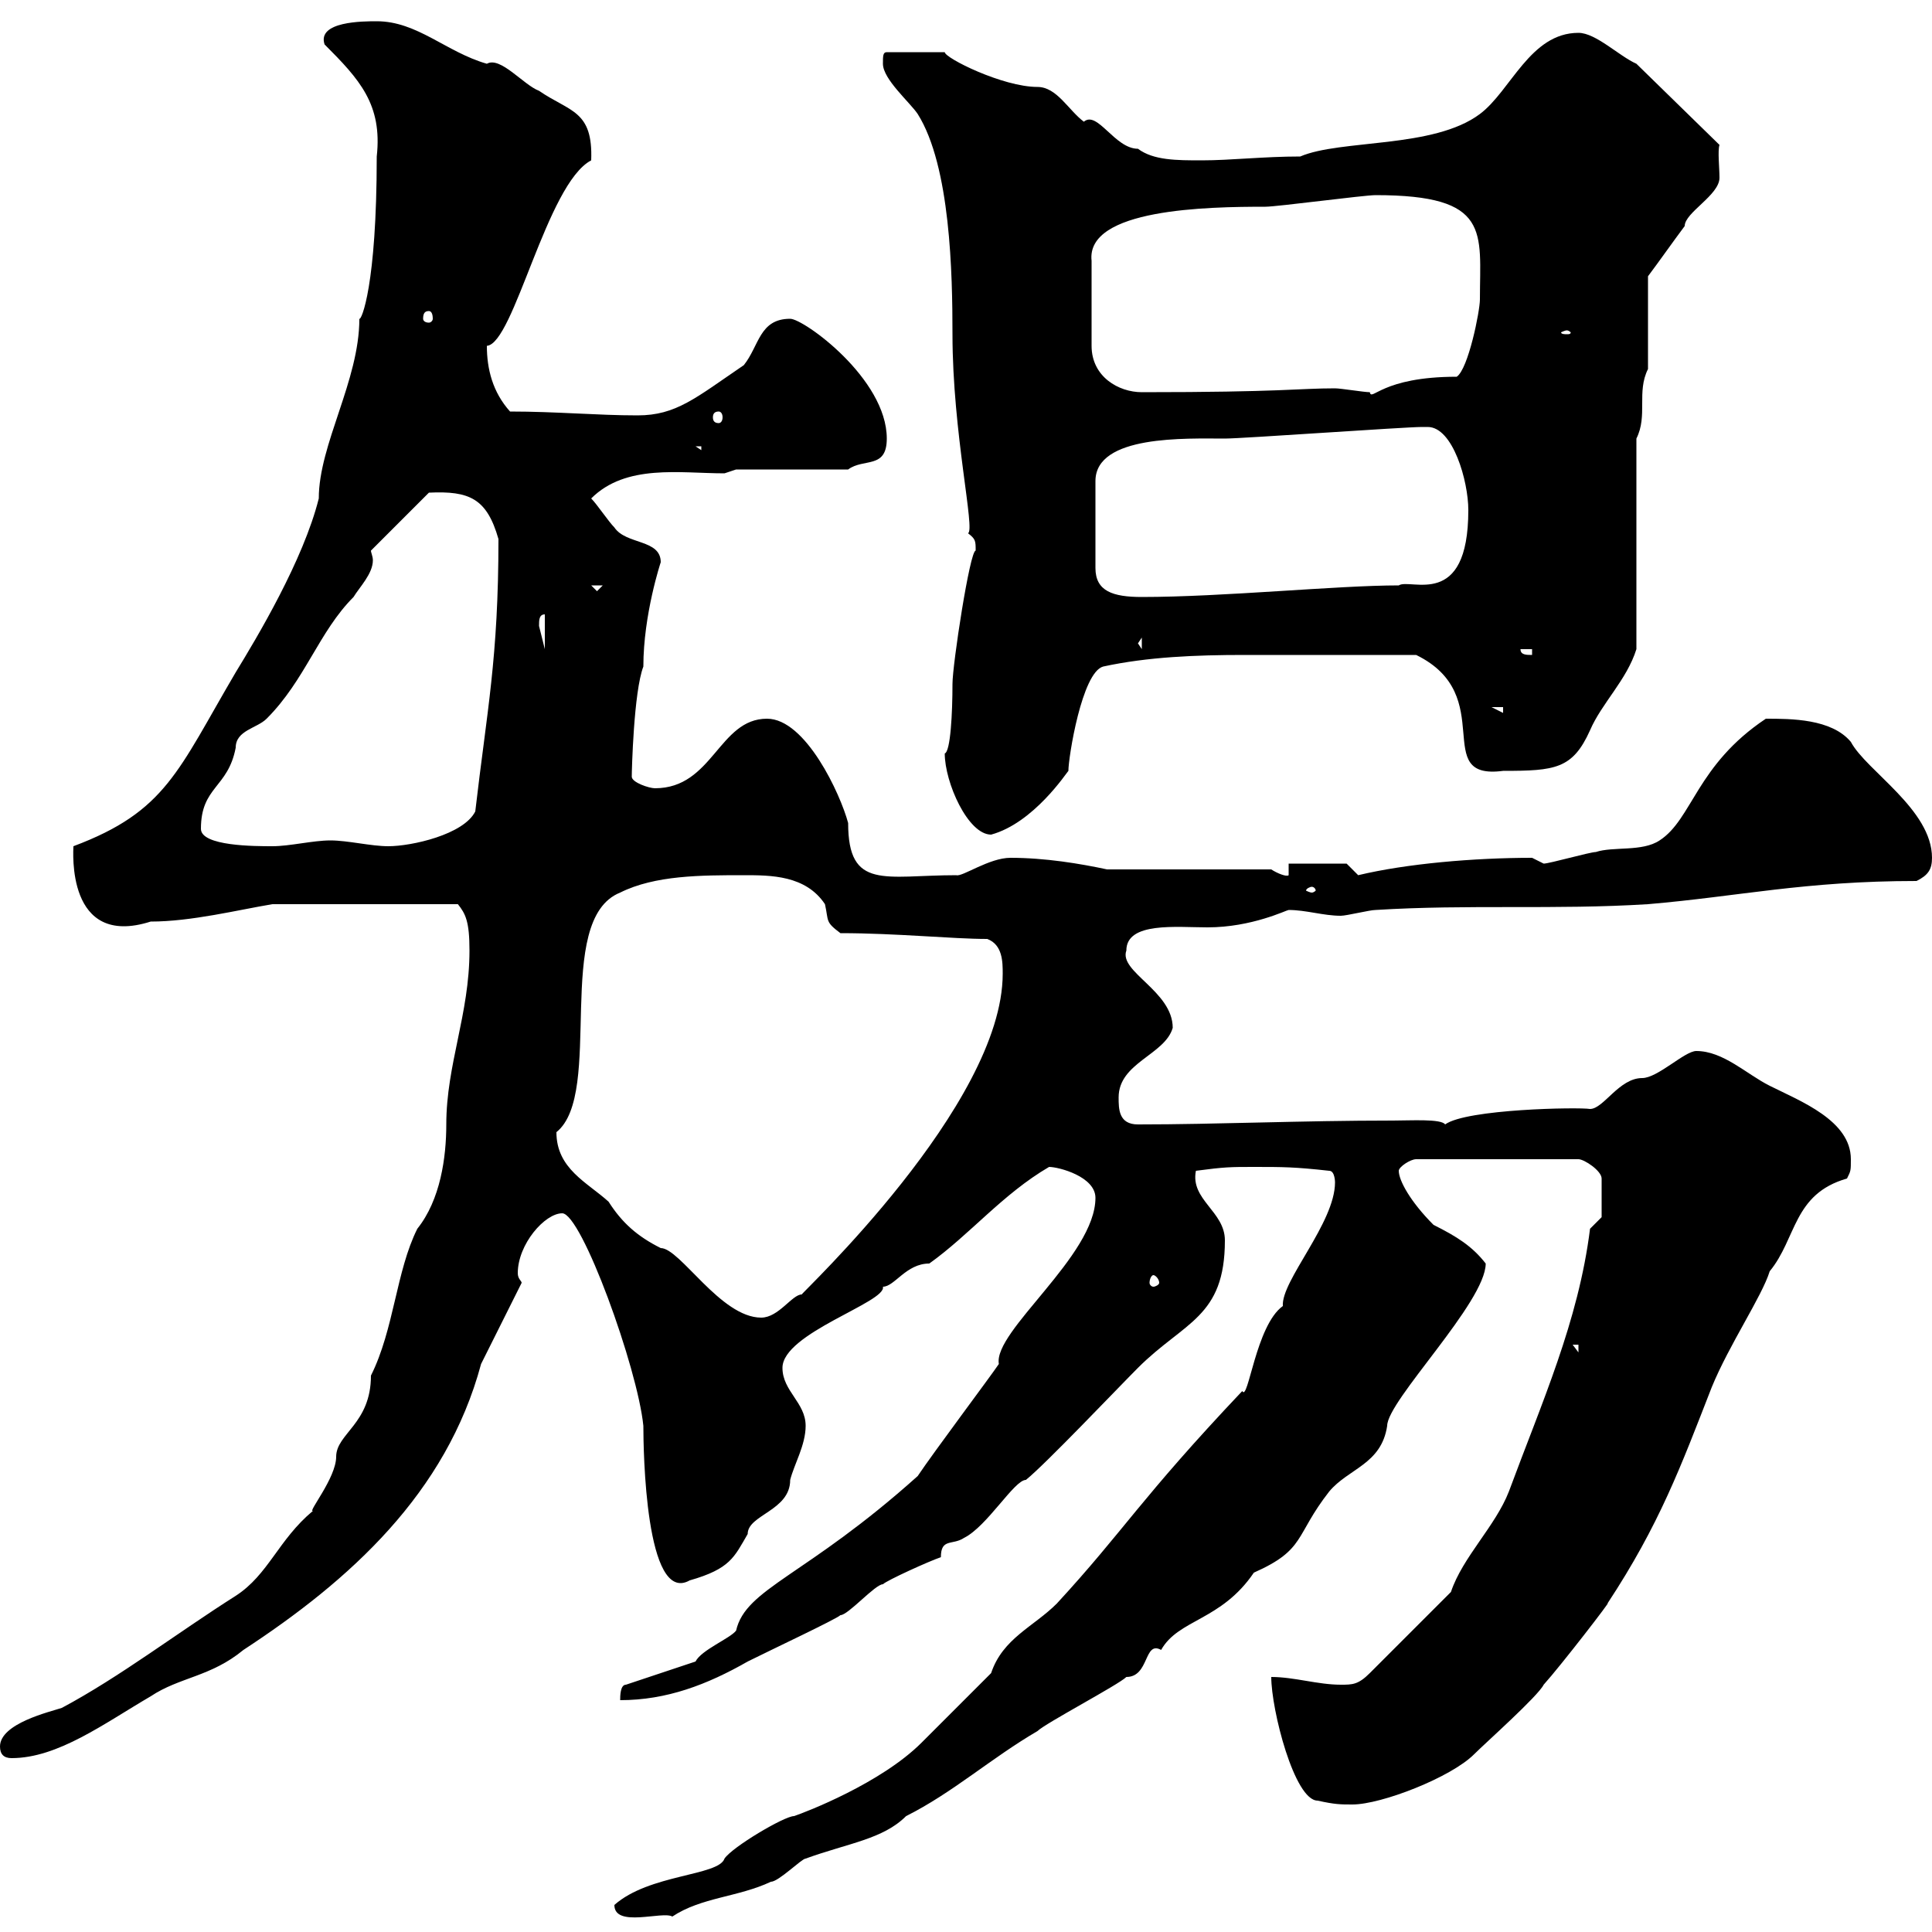 <svg xmlns="http://www.w3.org/2000/svg" xmlns:xlink="http://www.w3.org/1999/xlink" width="300" height="300"><path d="M95.40 295.80C95.40 299.40 102.90 296.70 104.40 297.60C108.90 294.60 114.60 294.60 119.70 292.20C120.90 292.20 124.50 288.60 125.10 288.60C131.70 286.20 137.10 285.60 140.70 282C147.90 278.40 153.90 273 161.10 268.80C162.30 267.60 173.70 261.60 174.90 260.40C178.50 260.40 177.60 254.70 180.30 256.20C183 251.40 189.60 251.70 194.70 244.20C202.80 240.60 201 238.50 206.40 231.60C209.40 228 214.50 227.40 215.40 221.40C215.40 217.50 230.70 202.20 230.70 196.20C228.60 193.50 226.20 192 222.60 190.20C219 186.60 217.20 183.30 217.20 181.80C217.20 181.20 219 180 219.90 180L245.10 180C246 180 248.70 181.80 248.70 183L248.70 189L246.90 190.80C245.10 205.20 239.40 217.80 234.30 231.60C232.20 237 227.10 241.80 225.30 247.20L212.70 259.80C210.90 261.60 210 261.60 208.20 261.60C204.60 261.60 201 260.40 197.40 260.40C197.40 265.50 201 279.60 204.60 279.60C207.30 280.20 208.20 280.20 210 280.20C214.50 280.20 225.30 276 228.90 272.40C230.70 270.60 238.80 263.40 239.70 261.60C242.40 258.60 250.50 248.10 249.60 249C257.70 236.70 261 227.70 265.80 215.40C268.50 208.80 273.60 201.30 274.80 197.40C279 192.30 278.40 185.40 286.80 183C287.40 181.80 287.40 181.80 287.40 180C287.40 174 279.60 171 274.80 168.60C271.20 166.80 267.60 163.20 263.40 163.20C261.60 163.20 257.40 167.40 255 167.40C251.40 167.40 249 172.20 246.90 172.20C245.10 171.90 227.70 172.20 224.40 174.60C223.80 173.70 219 174 216.30 174C201.90 174 189 174.60 176.70 174.60C173.70 174.60 173.70 172.20 173.70 170.40C173.70 165 180.90 163.80 182.10 159.60C182.10 153.90 173.70 150.90 174.90 147.60C174.90 143.10 182.70 144 187.50 144C194.40 144 199.80 141.30 200.10 141.30C202.80 141.30 205.50 142.20 208.20 142.20C209.10 142.20 212.70 141.30 213.60 141.30C228 140.40 241.50 141.30 255.90 140.40C270 139.20 280.20 136.80 297.60 136.80C299.40 135.90 300 135 300 133.20C300 125.70 289.80 119.70 287.40 115.20C284.40 111.60 278.10 111.60 274.20 111.60C263.40 118.80 262.80 127.20 257.70 130.50C255 132.30 250.50 131.40 247.80 132.30C246.90 132.30 240.60 134.10 239.70 134.10C239.70 134.10 237.90 133.20 237.90 133.20C228.90 133.20 218.40 134.10 210.90 135.90C210.90 135.90 209.10 134.10 209.10 134.10L200.10 134.10L200.10 135.90C199.80 136.20 198.30 135.60 197.40 135L171.90 135C167.70 134.10 162.30 133.20 156.90 133.20C153.60 133.20 149.40 136.20 148.50 135.90C137.40 135.90 131.70 138.30 131.70 127.80C130.50 123.30 125.10 111.60 119.10 111.60C111.60 111.60 110.70 122.40 101.70 122.40C100.80 122.40 98.10 121.50 98.10 120.60C98.10 119.70 98.40 107.40 99.90 103.50C99.90 95.40 102.60 87.30 102.60 87.30C102.60 83.70 97.20 84.60 95.40 81.90C94.50 81 92.70 78.30 91.80 77.40C97.20 72 105.60 73.50 112.50 73.50L114.30 72.90L131.70 72.90C134.10 71.10 137.70 72.90 137.70 68.10C137.70 58.80 124.80 49.50 122.70 49.50C117.90 49.50 117.90 53.70 115.50 56.70C108 61.80 105 64.50 99 64.50C92.70 64.50 86.40 63.90 79.20 63.90C76.50 60.90 75.60 57.30 75.60 53.70C79.80 53.40 84.90 28.50 91.80 24.90C92.10 17.10 88.50 17.40 83.70 14.10C81.30 13.20 77.70 8.70 75.60 9.90C69.30 8.10 64.80 3.30 58.50 3.30C56.40 3.30 49.20 3.30 50.40 6.90C55.80 12.30 59.40 16.20 58.50 24.30C58.50 44.40 56.10 49.80 55.80 49.50C55.80 59.10 49.50 69 49.50 77.40C47.10 87 39.90 99 36.60 104.40C27.60 119.70 25.80 126 11.40 131.40C11.40 132 10.20 147.30 23.40 143.10C29.70 143.10 36.90 141.30 42.30 140.40L71.10 140.40C72.30 141.90 72.90 143.10 72.90 147.60C72.90 157.50 69.30 165.30 69.30 174.60C69.30 179.70 68.40 186.30 64.80 190.80C61.50 197.40 61.20 206.40 57.60 213.60C57.60 221.10 52.20 222.60 52.20 226.20C52.20 229.50 47.70 234.90 48.60 234.60C43.20 239.10 41.70 244.50 36.60 247.80C27.60 253.50 18.60 260.40 9.60 265.20C7.80 265.80 0 267.60 0 271.20C0 272.40 0.60 273 1.80 273C9 273 16.20 267.60 23.40 263.40C27.90 260.40 32.70 260.40 37.80 256.20C54.30 245.40 69.30 231.90 74.70 211.80C75.60 210 80.10 201 81 199.20C81 198.90 80.40 198.60 80.40 197.70C80.40 193.20 84.60 188.40 87.30 188.40C90.30 188.40 99 212.40 99.90 221.40C99.90 225 100.20 249.30 107.10 245.40C113.40 243.60 114 241.80 116.10 238.20C116.10 235.20 122.70 234.60 122.70 229.80C123.30 227.40 125.10 224.40 125.10 221.40C125.10 217.80 121.50 216 121.50 212.40C121.50 207 137.70 202.20 137.10 199.80C138.90 199.80 140.70 196.20 144.30 196.20C150.60 191.70 155.70 185.40 162.90 181.20C164.40 181.20 170.10 182.70 170.10 186C170.10 195 154.20 206.70 155.10 211.80C153.90 213.60 144.90 225.60 142.50 229.20C125.10 244.80 115.80 246.60 114.30 253.20C113.40 254.40 108.90 256.20 108 258L97.20 261.60C96.30 261.60 96.30 263.40 96.30 264C103.50 264 109.80 261.60 116.10 258C119.70 256.20 129.90 251.40 130.50 250.80C131.70 250.80 135.90 246 137.10 246C137.70 245.40 144.30 242.40 146.10 241.80C146.10 238.80 147.90 240 149.70 238.80C153.30 237 157.50 229.80 159.30 229.80C162.30 227.40 173.70 215.40 176.70 212.40C183.90 205.20 190.20 204.60 190.20 192.60C190.20 188.10 184.80 186.30 185.70 181.80C190.20 181.20 191.10 181.20 194.70 181.20C199.20 181.20 201 181.20 206.40 181.80C207.30 181.80 207.30 183.60 207.30 183.60C207.30 189.90 198.90 198.90 199.20 202.80C195 205.80 193.80 217.80 192.90 216C177 232.80 174.60 237.60 164.10 249C160.50 252.60 155.70 254.40 153.90 259.80C152.10 261.60 144.90 268.80 143.10 270.60C136.80 276.90 125.10 281.40 123.30 282C121.80 282 113.70 286.80 112.50 288.60C111.60 291.30 100.80 291 95.40 295.80ZM244.20 208.80L245.10 208.80L245.10 210ZM86.40 175.80C93.90 169.80 85.80 142.80 96.30 138.60C101.70 135.90 108.90 135.90 115.50 135.90C119.70 135.90 125.10 135.90 128.10 140.40C128.70 143.10 128.10 143.10 130.50 144.90C139.20 144.90 147.90 145.80 153.30 145.80C155.70 146.70 155.70 149.40 155.70 151.20C155.70 171.60 124.20 201 124.50 201C123 201 120.90 204.60 118.20 204.60C111.90 204.60 105.60 193.80 102.60 193.80C99 192 96.60 189.90 94.50 186.60C91.20 183.60 86.40 181.50 86.40 175.80ZM179.10 198C179.40 198 180 198.60 180 199.20C180 199.50 179.40 199.80 179.10 199.80C178.80 199.80 178.50 199.50 178.50 199.20C178.50 198.60 178.80 198 179.10 198ZM203.70 137.70C204 137.70 204.30 138 204.30 138.30C204.30 138.30 204 138.60 203.70 138.60C203.40 138.60 202.80 138.30 202.80 138.30C202.80 138 203.40 137.70 203.70 137.70ZM31.20 128.70C31.20 122.10 35.40 122.40 36.60 116.10C36.60 113.40 39.90 113.10 41.40 111.60C47.40 105.60 49.50 98.10 54.90 92.70C55.80 91.20 57.90 89.10 57.90 87C57.90 86.40 57.60 85.80 57.60 85.50L66.60 76.50C72.90 76.20 75.60 77.40 77.40 83.70C77.40 102.30 75.60 110.40 73.80 126C72 129.60 63.90 131.40 60.30 131.40C57.60 131.40 54 130.50 51.30 130.50C48.60 130.50 45 131.40 42.30 131.40C39.60 131.40 31.20 131.40 31.20 128.70ZM146.70 117C146.70 121.50 150.30 129.60 153.90 129.60C160.50 127.80 165.60 120 165.90 119.70C165.90 117.60 168 104.40 171.30 103.50C178.20 102 185.70 101.70 193.20 101.70C201 101.70 209.40 101.70 219.90 101.70C232.80 108 222 121.20 233.40 119.70C241.50 119.70 244.20 119.40 246.90 113.40C248.70 109.20 252.60 105.60 254.10 100.80L254.10 68.10C255.90 64.50 254.10 60.90 255.90 57.30L255.90 42.90C257.70 40.50 259.80 37.50 261.60 35.10C261.60 33 267 30.30 267 27.60C267 26.10 266.70 23.40 267 22.50L254.10 9.90C251.40 8.70 247.80 5.10 245.10 5.10C237.60 5.10 234.60 14.10 229.80 17.70C222.60 23.10 208.20 21.60 201.90 24.30C196.20 24.30 191.10 24.90 186.60 24.90C182.70 24.90 179.10 24.90 176.70 23.10C173.10 23.10 170.40 17.10 168.30 18.90C165.90 17.10 164.10 13.50 161.10 13.50C155.70 13.50 146.70 9 146.70 8.10L137.70 8.10C137.10 8.10 137.10 8.70 137.10 9.90C137.10 12.30 141.30 15.90 142.50 17.70C147.60 25.80 147.90 42.60 147.90 51.90C147.90 67.20 151.50 82.50 150.30 82.80C151.50 83.70 151.50 84 151.50 85.50C150.60 85.50 147.90 103.20 147.90 106.20C147.90 110.70 147.60 116.70 146.70 117ZM231.60 109.80L233.40 109.80L233.40 110.70ZM236.10 100.80L237.90 100.80L237.90 101.70C237 101.70 236.10 101.70 236.10 100.80ZM176.70 99.90L177.30 99L177.30 100.80ZM84.60 95.40L84.60 100.80L83.70 97.20C83.70 96.30 83.70 95.40 84.60 95.40ZM221.70 66.30C225.60 66.30 228 74.70 228 79.20C228 94.80 219 89.70 217.20 90.90C207.60 90.90 189.90 92.70 177.30 92.70C172.80 92.70 170.10 91.80 170.10 88.20L170.10 74.70C170.10 67.50 184.20 68.10 190.20 68.10C192.90 68.10 218.10 66.30 220.80 66.30C220.80 66.30 220.80 66.30 221.70 66.30ZM91.80 90.90L93.60 90.90L92.70 91.80ZM108 69.30L108.90 69.30L108.90 69.90ZM111.60 63.90C111.90 63.90 112.20 64.20 112.20 64.80C112.20 65.40 111.90 65.70 111.60 65.70C111 65.70 110.70 65.40 110.70 64.80C110.70 64.20 111 63.90 111.60 63.90ZM213.60 30.30C231.60 30.30 229.80 36 229.80 46.50C229.80 48.30 228 57.30 226.20 58.50C214.50 58.50 213 62.40 212.70 60.90C211.80 60.90 208.20 60.30 207.30 60.30C201.60 60.30 199.20 60.90 177.30 60.90C173.70 60.90 169.50 58.50 169.50 53.70L169.50 40.50C168.60 32.40 187.50 32.10 196.50 32.10C198.30 32.10 211.80 30.30 213.60 30.30ZM243.30 51.30C243.60 51.30 243.90 51.60 243.90 51.60C243.90 51.90 243.60 51.90 243.30 51.90C243 51.90 242.40 51.90 242.40 51.60C242.40 51.60 243 51.30 243.30 51.30ZM66.60 48.30C66.90 48.30 67.20 48.60 67.20 49.50C67.20 49.80 66.90 50.10 66.60 50.10C66 50.10 65.70 49.80 65.70 49.50C65.70 48.60 66 48.30 66.60 48.30Z"/></svg>